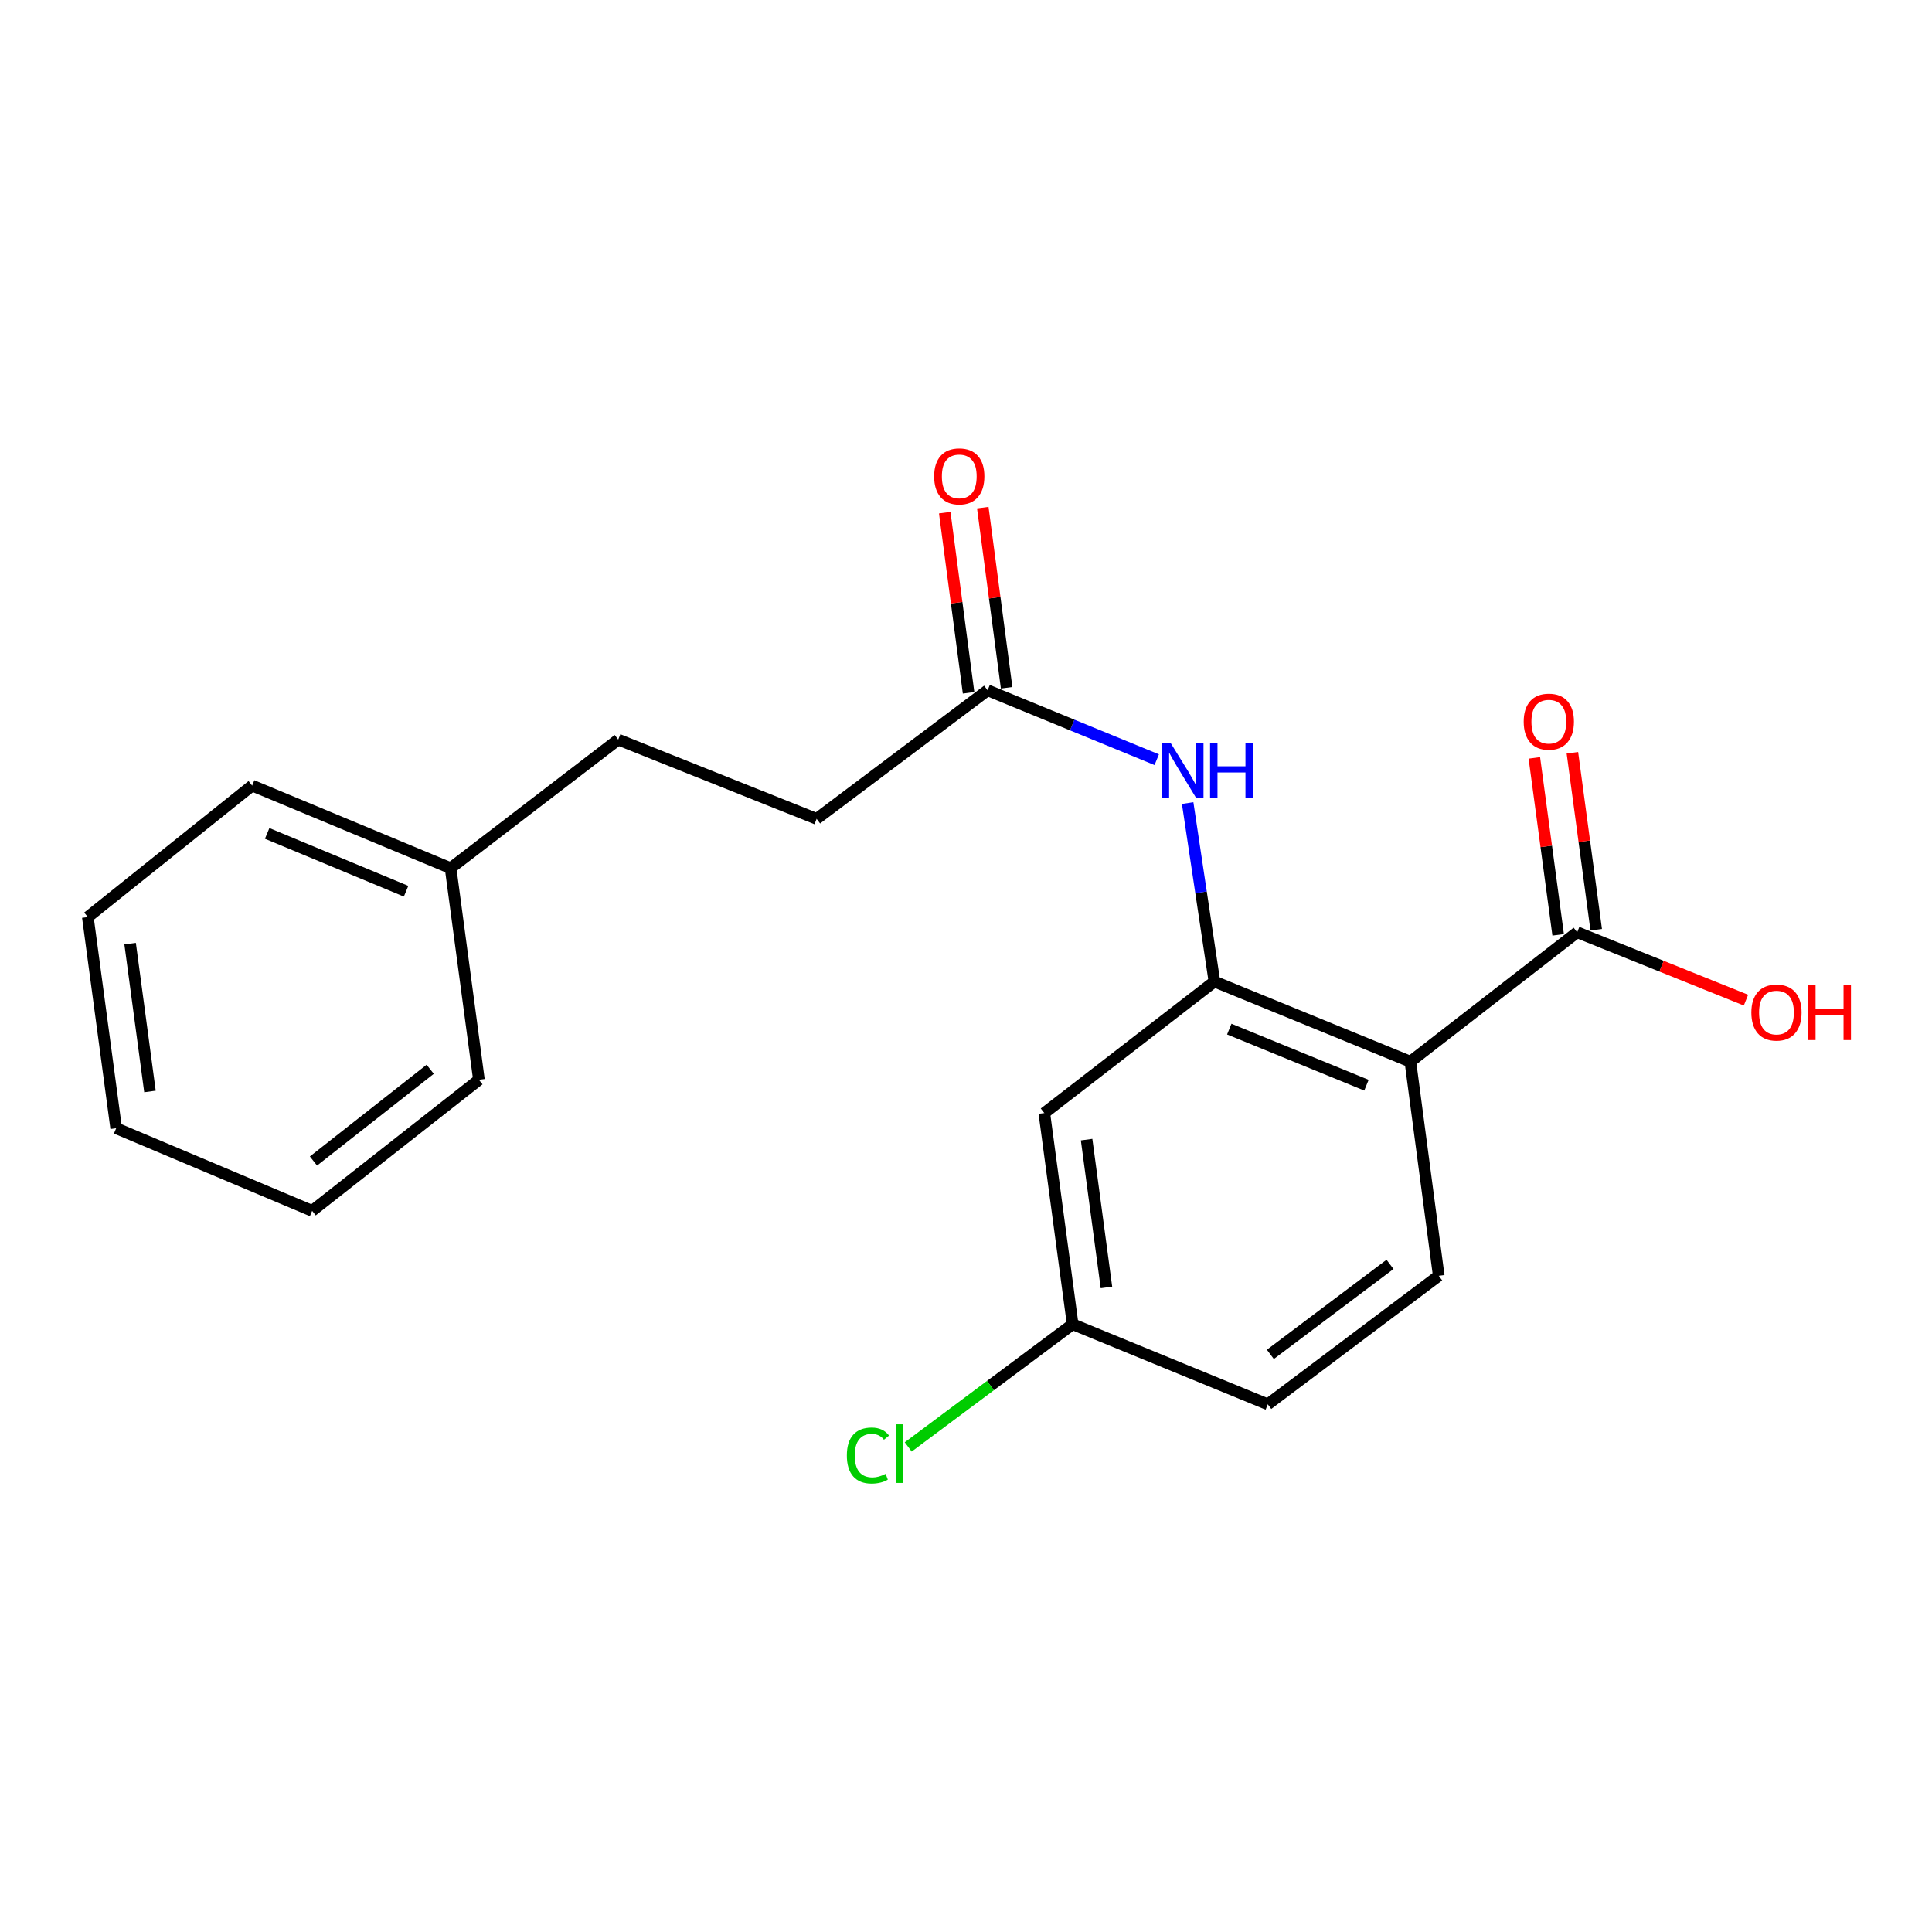 <?xml version='1.0' encoding='iso-8859-1'?>
<svg version='1.1' baseProfile='full'
              xmlns='http://www.w3.org/2000/svg'
                      xmlns:rdkit='http://www.rdkit.org/xml'
                      xmlns:xlink='http://www.w3.org/1999/xlink'
                  xml:space='preserve'
width='1000px' height='1000px' viewBox='0 0 1000 1000'>
<!-- END OF HEADER -->
<rect style='opacity:1.0;fill:#FFFFFF;stroke:none' width='1000' height='1000' x='0' y='0'> </rect>
<path class='bond-0' d='M 730.007,549.524 L 628.581,508.044' style='fill:none;fill-rule:evenodd;stroke:#000000;stroke-width:6px;stroke-linecap:butt;stroke-linejoin:miter;stroke-opacity:1' />
<path class='bond-0' d='M 707.272,561.692 L 636.274,532.656' style='fill:none;fill-rule:evenodd;stroke:#000000;stroke-width:6px;stroke-linecap:butt;stroke-linejoin:miter;stroke-opacity:1' />
<path class='bond-1' d='M 730.007,549.524 L 816.345,482.536' style='fill:none;fill-rule:evenodd;stroke:#000000;stroke-width:6px;stroke-linecap:butt;stroke-linejoin:miter;stroke-opacity:1' />
<path class='bond-4' d='M 730.007,549.524 L 744.687,660.343' style='fill:none;fill-rule:evenodd;stroke:#000000;stroke-width:6px;stroke-linecap:butt;stroke-linejoin:miter;stroke-opacity:1' />
<path class='bond-2' d='M 628.581,508.044 L 621.654,461.857' style='fill:none;fill-rule:evenodd;stroke:#000000;stroke-width:6px;stroke-linecap:butt;stroke-linejoin:miter;stroke-opacity:1' />
<path class='bond-2' d='M 621.654,461.857 L 614.728,415.671' style='fill:none;fill-rule:evenodd;stroke:#0000FF;stroke-width:6px;stroke-linecap:butt;stroke-linejoin:miter;stroke-opacity:1' />
<path class='bond-3' d='M 628.581,508.044 L 540.532,576.114' style='fill:none;fill-rule:evenodd;stroke:#000000;stroke-width:6px;stroke-linecap:butt;stroke-linejoin:miter;stroke-opacity:1' />
<path class='bond-6' d='M 826.19,481.211 L 820.028,435.423' style='fill:none;fill-rule:evenodd;stroke:#000000;stroke-width:6px;stroke-linecap:butt;stroke-linejoin:miter;stroke-opacity:1' />
<path class='bond-6' d='M 820.028,435.423 L 813.866,389.636' style='fill:none;fill-rule:evenodd;stroke:#FF0000;stroke-width:6px;stroke-linecap:butt;stroke-linejoin:miter;stroke-opacity:1' />
<path class='bond-6' d='M 806.499,483.861 L 800.338,438.073' style='fill:none;fill-rule:evenodd;stroke:#000000;stroke-width:6px;stroke-linecap:butt;stroke-linejoin:miter;stroke-opacity:1' />
<path class='bond-6' d='M 800.338,438.073 L 794.176,392.286' style='fill:none;fill-rule:evenodd;stroke:#FF0000;stroke-width:6px;stroke-linecap:butt;stroke-linejoin:miter;stroke-opacity:1' />
<path class='bond-10' d='M 816.345,482.536 L 860.029,500.098' style='fill:none;fill-rule:evenodd;stroke:#000000;stroke-width:6px;stroke-linecap:butt;stroke-linejoin:miter;stroke-opacity:1' />
<path class='bond-10' d='M 860.029,500.098 L 903.714,517.661' style='fill:none;fill-rule:evenodd;stroke:#FF0000;stroke-width:6px;stroke-linecap:butt;stroke-linejoin:miter;stroke-opacity:1' />
<path class='bond-5' d='M 598.72,393.219 L 554.952,375.254' style='fill:none;fill-rule:evenodd;stroke:#0000FF;stroke-width:6px;stroke-linecap:butt;stroke-linejoin:miter;stroke-opacity:1' />
<path class='bond-5' d='M 554.952,375.254 L 511.183,357.29' style='fill:none;fill-rule:evenodd;stroke:#000000;stroke-width:6px;stroke-linecap:butt;stroke-linejoin:miter;stroke-opacity:1' />
<path class='bond-20' d='M 540.532,576.114 L 555.202,685.421' style='fill:none;fill-rule:evenodd;stroke:#000000;stroke-width:6px;stroke-linecap:butt;stroke-linejoin:miter;stroke-opacity:1' />
<path class='bond-20' d='M 562.424,589.867 L 572.693,666.382' style='fill:none;fill-rule:evenodd;stroke:#000000;stroke-width:6px;stroke-linecap:butt;stroke-linejoin:miter;stroke-opacity:1' />
<path class='bond-9' d='M 744.687,660.343 L 656.208,726.879' style='fill:none;fill-rule:evenodd;stroke:#000000;stroke-width:6px;stroke-linecap:butt;stroke-linejoin:miter;stroke-opacity:1' />
<path class='bond-9' d='M 719.474,654.445 L 657.539,701.02' style='fill:none;fill-rule:evenodd;stroke:#000000;stroke-width:6px;stroke-linecap:butt;stroke-linejoin:miter;stroke-opacity:1' />
<path class='bond-7' d='M 521.031,355.986 L 514.858,309.364' style='fill:none;fill-rule:evenodd;stroke:#000000;stroke-width:6px;stroke-linecap:butt;stroke-linejoin:miter;stroke-opacity:1' />
<path class='bond-7' d='M 514.858,309.364 L 508.686,262.743' style='fill:none;fill-rule:evenodd;stroke:#FF0000;stroke-width:6px;stroke-linecap:butt;stroke-linejoin:miter;stroke-opacity:1' />
<path class='bond-7' d='M 501.335,358.594 L 495.162,311.972' style='fill:none;fill-rule:evenodd;stroke:#000000;stroke-width:6px;stroke-linecap:butt;stroke-linejoin:miter;stroke-opacity:1' />
<path class='bond-7' d='M 495.162,311.972 L 488.99,265.35' style='fill:none;fill-rule:evenodd;stroke:#FF0000;stroke-width:6px;stroke-linecap:butt;stroke-linejoin:miter;stroke-opacity:1' />
<path class='bond-11' d='M 511.183,357.29 L 422.693,423.837' style='fill:none;fill-rule:evenodd;stroke:#000000;stroke-width:6px;stroke-linecap:butt;stroke-linejoin:miter;stroke-opacity:1' />
<path class='bond-8' d='M 555.202,685.421 L 656.208,726.879' style='fill:none;fill-rule:evenodd;stroke:#000000;stroke-width:6px;stroke-linecap:butt;stroke-linejoin:miter;stroke-opacity:1' />
<path class='bond-12' d='M 555.202,685.421 L 512.647,717.179' style='fill:none;fill-rule:evenodd;stroke:#000000;stroke-width:6px;stroke-linecap:butt;stroke-linejoin:miter;stroke-opacity:1' />
<path class='bond-12' d='M 512.647,717.179 L 470.093,748.936' style='fill:none;fill-rule:evenodd;stroke:#00CC00;stroke-width:6px;stroke-linecap:butt;stroke-linejoin:miter;stroke-opacity:1' />
<path class='bond-13' d='M 422.693,423.837 L 319.997,382.82' style='fill:none;fill-rule:evenodd;stroke:#000000;stroke-width:6px;stroke-linecap:butt;stroke-linejoin:miter;stroke-opacity:1' />
<path class='bond-14' d='M 319.997,382.82 L 233.229,449.367' style='fill:none;fill-rule:evenodd;stroke:#000000;stroke-width:6px;stroke-linecap:butt;stroke-linejoin:miter;stroke-opacity:1' />
<path class='bond-15' d='M 233.229,449.367 L 130.512,406.618' style='fill:none;fill-rule:evenodd;stroke:#000000;stroke-width:6px;stroke-linecap:butt;stroke-linejoin:miter;stroke-opacity:1' />
<path class='bond-15' d='M 210.188,461.297 L 138.285,431.373' style='fill:none;fill-rule:evenodd;stroke:#000000;stroke-width:6px;stroke-linecap:butt;stroke-linejoin:miter;stroke-opacity:1' />
<path class='bond-16' d='M 233.229,449.367 L 247.899,558.895' style='fill:none;fill-rule:evenodd;stroke:#000000;stroke-width:6px;stroke-linecap:butt;stroke-linejoin:miter;stroke-opacity:1' />
<path class='bond-18' d='M 130.512,406.618 L 45.455,474.677' style='fill:none;fill-rule:evenodd;stroke:#000000;stroke-width:6px;stroke-linecap:butt;stroke-linejoin:miter;stroke-opacity:1' />
<path class='bond-17' d='M 247.899,558.895 L 161.572,626.733' style='fill:none;fill-rule:evenodd;stroke:#000000;stroke-width:6px;stroke-linecap:butt;stroke-linejoin:miter;stroke-opacity:1' />
<path class='bond-17' d='M 222.674,553.449 L 162.245,600.936' style='fill:none;fill-rule:evenodd;stroke:#000000;stroke-width:6px;stroke-linecap:butt;stroke-linejoin:miter;stroke-opacity:1' />
<path class='bond-19' d='M 161.572,626.733 L 60.135,583.973' style='fill:none;fill-rule:evenodd;stroke:#000000;stroke-width:6px;stroke-linecap:butt;stroke-linejoin:miter;stroke-opacity:1' />
<path class='bond-21' d='M 45.455,474.677 L 60.135,583.973' style='fill:none;fill-rule:evenodd;stroke:#000000;stroke-width:6px;stroke-linecap:butt;stroke-linejoin:miter;stroke-opacity:1' />
<path class='bond-21' d='M 67.348,488.426 L 77.624,564.934' style='fill:none;fill-rule:evenodd;stroke:#000000;stroke-width:6px;stroke-linecap:butt;stroke-linejoin:miter;stroke-opacity:1' />
<path  class='atom-3' d='M 605.93 384.588
L 615.21 399.588
Q 616.13 401.068, 617.61 403.748
Q 619.09 406.428, 619.17 406.588
L 619.17 384.588
L 622.93 384.588
L 622.93 412.908
L 619.05 412.908
L 609.09 396.508
Q 607.93 394.588, 606.69 392.388
Q 605.49 390.188, 605.13 389.508
L 605.13 412.908
L 601.45 412.908
L 601.45 384.588
L 605.93 384.588
' fill='#0000FF'/>
<path  class='atom-3' d='M 626.33 384.588
L 630.17 384.588
L 630.17 396.628
L 644.65 396.628
L 644.65 384.588
L 648.49 384.588
L 648.49 412.908
L 644.65 412.908
L 644.65 399.828
L 630.17 399.828
L 630.17 412.908
L 626.33 412.908
L 626.33 384.588
' fill='#0000FF'/>
<path  class='atom-7' d='M 788.664 373.529
Q 788.664 366.729, 792.024 362.929
Q 795.384 359.129, 801.664 359.129
Q 807.944 359.129, 811.304 362.929
Q 814.664 366.729, 814.664 373.529
Q 814.664 380.409, 811.264 384.329
Q 807.864 388.209, 801.664 388.209
Q 795.424 388.209, 792.024 384.329
Q 788.664 380.449, 788.664 373.529
M 801.664 385.009
Q 805.984 385.009, 808.304 382.129
Q 810.664 379.209, 810.664 373.529
Q 810.664 367.969, 808.304 365.169
Q 805.984 362.329, 801.664 362.329
Q 797.344 362.329, 794.984 365.129
Q 792.664 367.929, 792.664 373.529
Q 792.664 379.249, 794.984 382.129
Q 797.344 385.009, 801.664 385.009
' fill='#FF0000'/>
<path  class='atom-8' d='M 483.514 246.572
Q 483.514 239.772, 486.874 235.972
Q 490.234 232.172, 496.514 232.172
Q 502.794 232.172, 506.154 235.972
Q 509.514 239.772, 509.514 246.572
Q 509.514 253.452, 506.114 257.372
Q 502.714 261.252, 496.514 261.252
Q 490.274 261.252, 486.874 257.372
Q 483.514 253.492, 483.514 246.572
M 496.514 258.052
Q 500.834 258.052, 503.154 255.172
Q 505.514 252.252, 505.514 246.572
Q 505.514 241.012, 503.154 238.212
Q 500.834 235.372, 496.514 235.372
Q 492.194 235.372, 489.834 238.172
Q 487.514 240.972, 487.514 246.572
Q 487.514 252.292, 489.834 255.172
Q 492.194 258.052, 496.514 258.052
' fill='#FF0000'/>
<path  class='atom-11' d='M 906.493 524.085
Q 906.493 517.285, 909.853 513.485
Q 913.213 509.685, 919.493 509.685
Q 925.773 509.685, 929.133 513.485
Q 932.493 517.285, 932.493 524.085
Q 932.493 530.965, 929.093 534.885
Q 925.693 538.765, 919.493 538.765
Q 913.253 538.765, 909.853 534.885
Q 906.493 531.005, 906.493 524.085
M 919.493 535.565
Q 923.813 535.565, 926.133 532.685
Q 928.493 529.765, 928.493 524.085
Q 928.493 518.525, 926.133 515.725
Q 923.813 512.885, 919.493 512.885
Q 915.173 512.885, 912.813 515.685
Q 910.493 518.485, 910.493 524.085
Q 910.493 529.805, 912.813 532.685
Q 915.173 535.565, 919.493 535.565
' fill='#FF0000'/>
<path  class='atom-11' d='M 935.893 510.005
L 939.733 510.005
L 939.733 522.045
L 954.213 522.045
L 954.213 510.005
L 958.053 510.005
L 958.053 538.325
L 954.213 538.325
L 954.213 525.245
L 939.733 525.245
L 939.733 538.325
L 935.893 538.325
L 935.893 510.005
' fill='#FF0000'/>
<path  class='atom-13' d='M 438.333 753.378
Q 438.333 746.338, 441.613 742.658
Q 444.933 738.938, 451.213 738.938
Q 457.053 738.938, 460.173 743.058
L 457.533 745.218
Q 455.253 742.218, 451.213 742.218
Q 446.933 742.218, 444.653 745.098
Q 442.413 747.938, 442.413 753.378
Q 442.413 758.978, 444.733 761.858
Q 447.093 764.738, 451.653 764.738
Q 454.773 764.738, 458.413 762.858
L 459.533 765.858
Q 458.053 766.818, 455.813 767.378
Q 453.573 767.938, 451.093 767.938
Q 444.933 767.938, 441.613 764.178
Q 438.333 760.418, 438.333 753.378
' fill='#00CC00'/>
<path  class='atom-13' d='M 463.613 737.218
L 467.293 737.218
L 467.293 767.578
L 463.613 767.578
L 463.613 737.218
' fill='#00CC00'/>
</svg>
